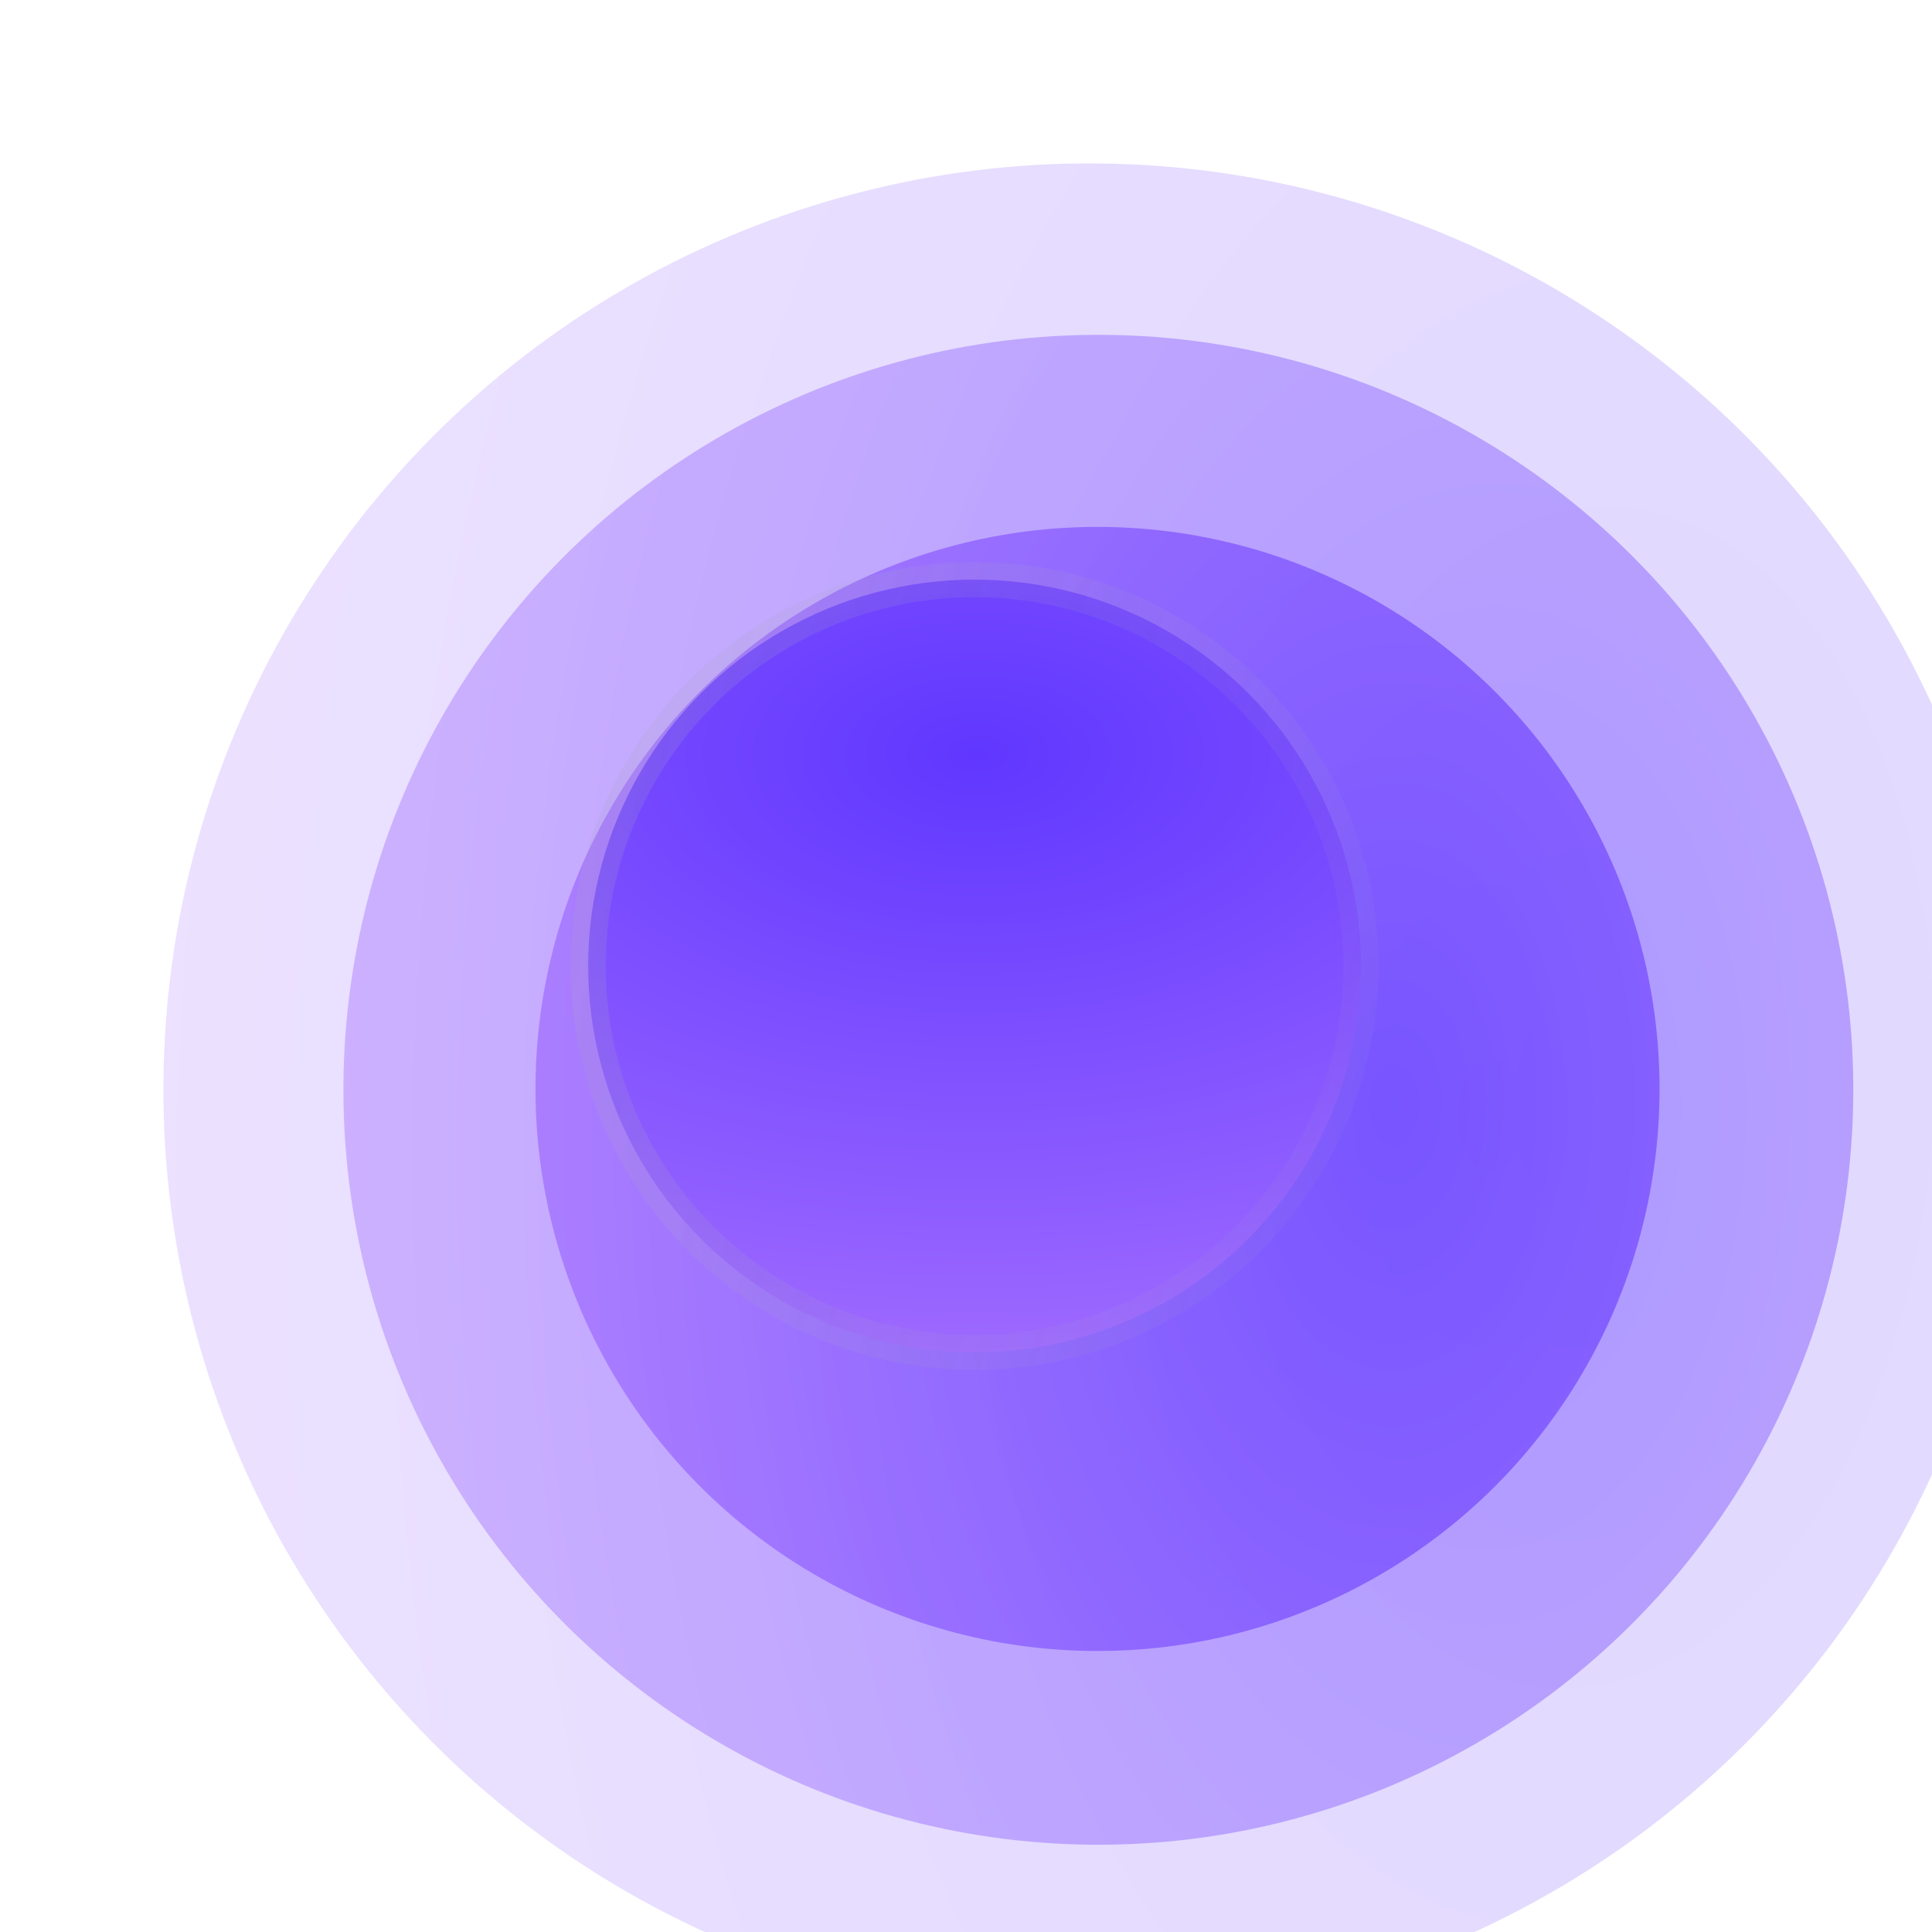 <svg xmlns="http://www.w3.org/2000/svg" width="55" height="55" fill="none" viewBox="0 0 55 55"><g filter="url(#a)" opacity="0.2"><circle cx="27.018" cy="27.018" r="26.366" fill="url(#b)" transform="rotate(91.436 27.018 27.018)"/></g><g filter="url(#c)" opacity="0.4"><circle cx="27.268" cy="27.024" r="21.492" fill="url(#d)" transform="rotate(91.436 27.268 27.024)"/></g><g filter="url(#e)" opacity="0.7"><circle cx="27.244" cy="27" r="16" fill="url(#f)" transform="rotate(91.436 27.244 27)"/></g><circle cx="27.744" cy="27.5" r="11" fill="url(#g)" stroke="url(#h)"/><defs><radialGradient id="b" cx="0" cy="0" r="1" gradientTransform="matrix(88.226 0 0 52.732 27.244 13.103)" gradientUnits="userSpaceOnUse"><stop stop-color="#6037FF"/><stop offset="1" stop-color="#B27AFF"/></radialGradient><radialGradient id="d" cx="0" cy="0" r="1" gradientTransform="matrix(71.917 0 0 42.984 27.452 15.681)" gradientUnits="userSpaceOnUse"><stop stop-color="#6037FF"/><stop offset="1" stop-color="#B27AFF"/></radialGradient><radialGradient id="f" cx="0" cy="0" r="1" gradientTransform="matrix(53.539 0 0 32 27.381 18.556)" gradientUnits="userSpaceOnUse"><stop stop-color="#6037FF"/><stop offset="1" stop-color="#B27AFF"/></radialGradient><radialGradient id="g" cx="0" cy="0" r="1" gradientTransform="matrix(38.481 0 0 23 27.843 21.431)" gradientUnits="userSpaceOnUse"><stop stop-color="#6037FF"/><stop offset="1" stop-color="#B27AFF"/></radialGradient><filter id="a" width="56.732" height="56.732" x="0.652" y="0.652" color-interpolation-filters="sRGB" filterUnits="userSpaceOnUse"><feFlood flood-opacity="0" result="BackgroundImageFix"/><feBlend in="SourceGraphic" in2="BackgroundImageFix" result="shape"/><feColorMatrix in="SourceAlpha" result="hardAlpha" values="0 0 0 0 0 0 0 0 0 0 0 0 0 0 0 0 0 0 127 0"/><feOffset dy="4"/><feGaussianBlur stdDeviation="2"/><feComposite in2="hardAlpha" k2="-1" k3="1" operator="arithmetic"/><feColorMatrix values="0 0 0 0 0 0 0 0 0 0 0 0 0 0 0 0 0 0 0.25 0"/><feBlend in2="shape" result="effect1_innerShadow_4512_7556"/><feColorMatrix in="SourceAlpha" result="hardAlpha" values="0 0 0 0 0 0 0 0 0 0 0 0 0 0 0 0 0 0 127 0"/><feOffset dx="4"/><feGaussianBlur stdDeviation="2"/><feComposite in2="hardAlpha" k2="-1" k3="1" operator="arithmetic"/><feColorMatrix values="0 0 0 0 0 0 0 0 0 0 0 0 0 0 0 0 0 0 0.25 0"/><feBlend in2="effect1_innerShadow_4512_7556" result="effect2_innerShadow_4512_7556"/></filter><filter id="c" width="46.985" height="46.985" x="5.776" y="5.532" color-interpolation-filters="sRGB" filterUnits="userSpaceOnUse"><feFlood flood-opacity="0" result="BackgroundImageFix"/><feBlend in="SourceGraphic" in2="BackgroundImageFix" result="shape"/><feColorMatrix in="SourceAlpha" result="hardAlpha" values="0 0 0 0 0 0 0 0 0 0 0 0 0 0 0 0 0 0 127 0"/><feOffset dy="4"/><feGaussianBlur stdDeviation="2"/><feComposite in2="hardAlpha" k2="-1" k3="1" operator="arithmetic"/><feColorMatrix values="0 0 0 0 0 0 0 0 0 0 0 0 0 0 0 0 0 0 0.25 0"/><feBlend in2="shape" result="effect1_innerShadow_4512_7556"/><feColorMatrix in="SourceAlpha" result="hardAlpha" values="0 0 0 0 0 0 0 0 0 0 0 0 0 0 0 0 0 0 127 0"/><feOffset dx="4"/><feGaussianBlur stdDeviation="2"/><feComposite in2="hardAlpha" k2="-1" k3="1" operator="arithmetic"/><feColorMatrix values="0 0 0 0 0 0 0 0 0 0 0 0 0 0 0 0 0 0 0.25 0"/><feBlend in2="effect1_innerShadow_4512_7556" result="effect2_innerShadow_4512_7556"/></filter><filter id="e" width="36" height="36" x="11.244" y="11.001" color-interpolation-filters="sRGB" filterUnits="userSpaceOnUse"><feFlood flood-opacity="0" result="BackgroundImageFix"/><feBlend in="SourceGraphic" in2="BackgroundImageFix" result="shape"/><feColorMatrix in="SourceAlpha" result="hardAlpha" values="0 0 0 0 0 0 0 0 0 0 0 0 0 0 0 0 0 0 127 0"/><feOffset dy="4"/><feGaussianBlur stdDeviation="2"/><feComposite in2="hardAlpha" k2="-1" k3="1" operator="arithmetic"/><feColorMatrix values="0 0 0 0 0 0 0 0 0 0 0 0 0 0 0 0 0 0 0.25 0"/><feBlend in2="shape" result="effect1_innerShadow_4512_7556"/><feColorMatrix in="SourceAlpha" result="hardAlpha" values="0 0 0 0 0 0 0 0 0 0 0 0 0 0 0 0 0 0 127 0"/><feOffset dx="4"/><feGaussianBlur stdDeviation="2"/><feComposite in2="hardAlpha" k2="-1" k3="1" operator="arithmetic"/><feColorMatrix values="0 0 0 0 0 0 0 0 0 0 0 0 0 0 0 0 0 0 0.25 0"/><feBlend in2="effect1_innerShadow_4512_7556" result="effect2_innerShadow_4512_7556"/></filter><linearGradient id="h" x1="16.244" x2="43.524" y1="16" y2="23.563" gradientUnits="userSpaceOnUse"><stop stop-color="#A9A3C2" stop-opacity="0.2"/><stop offset="1" stop-color="#A9A3C2" stop-opacity="0.05"/></linearGradient></defs></svg>